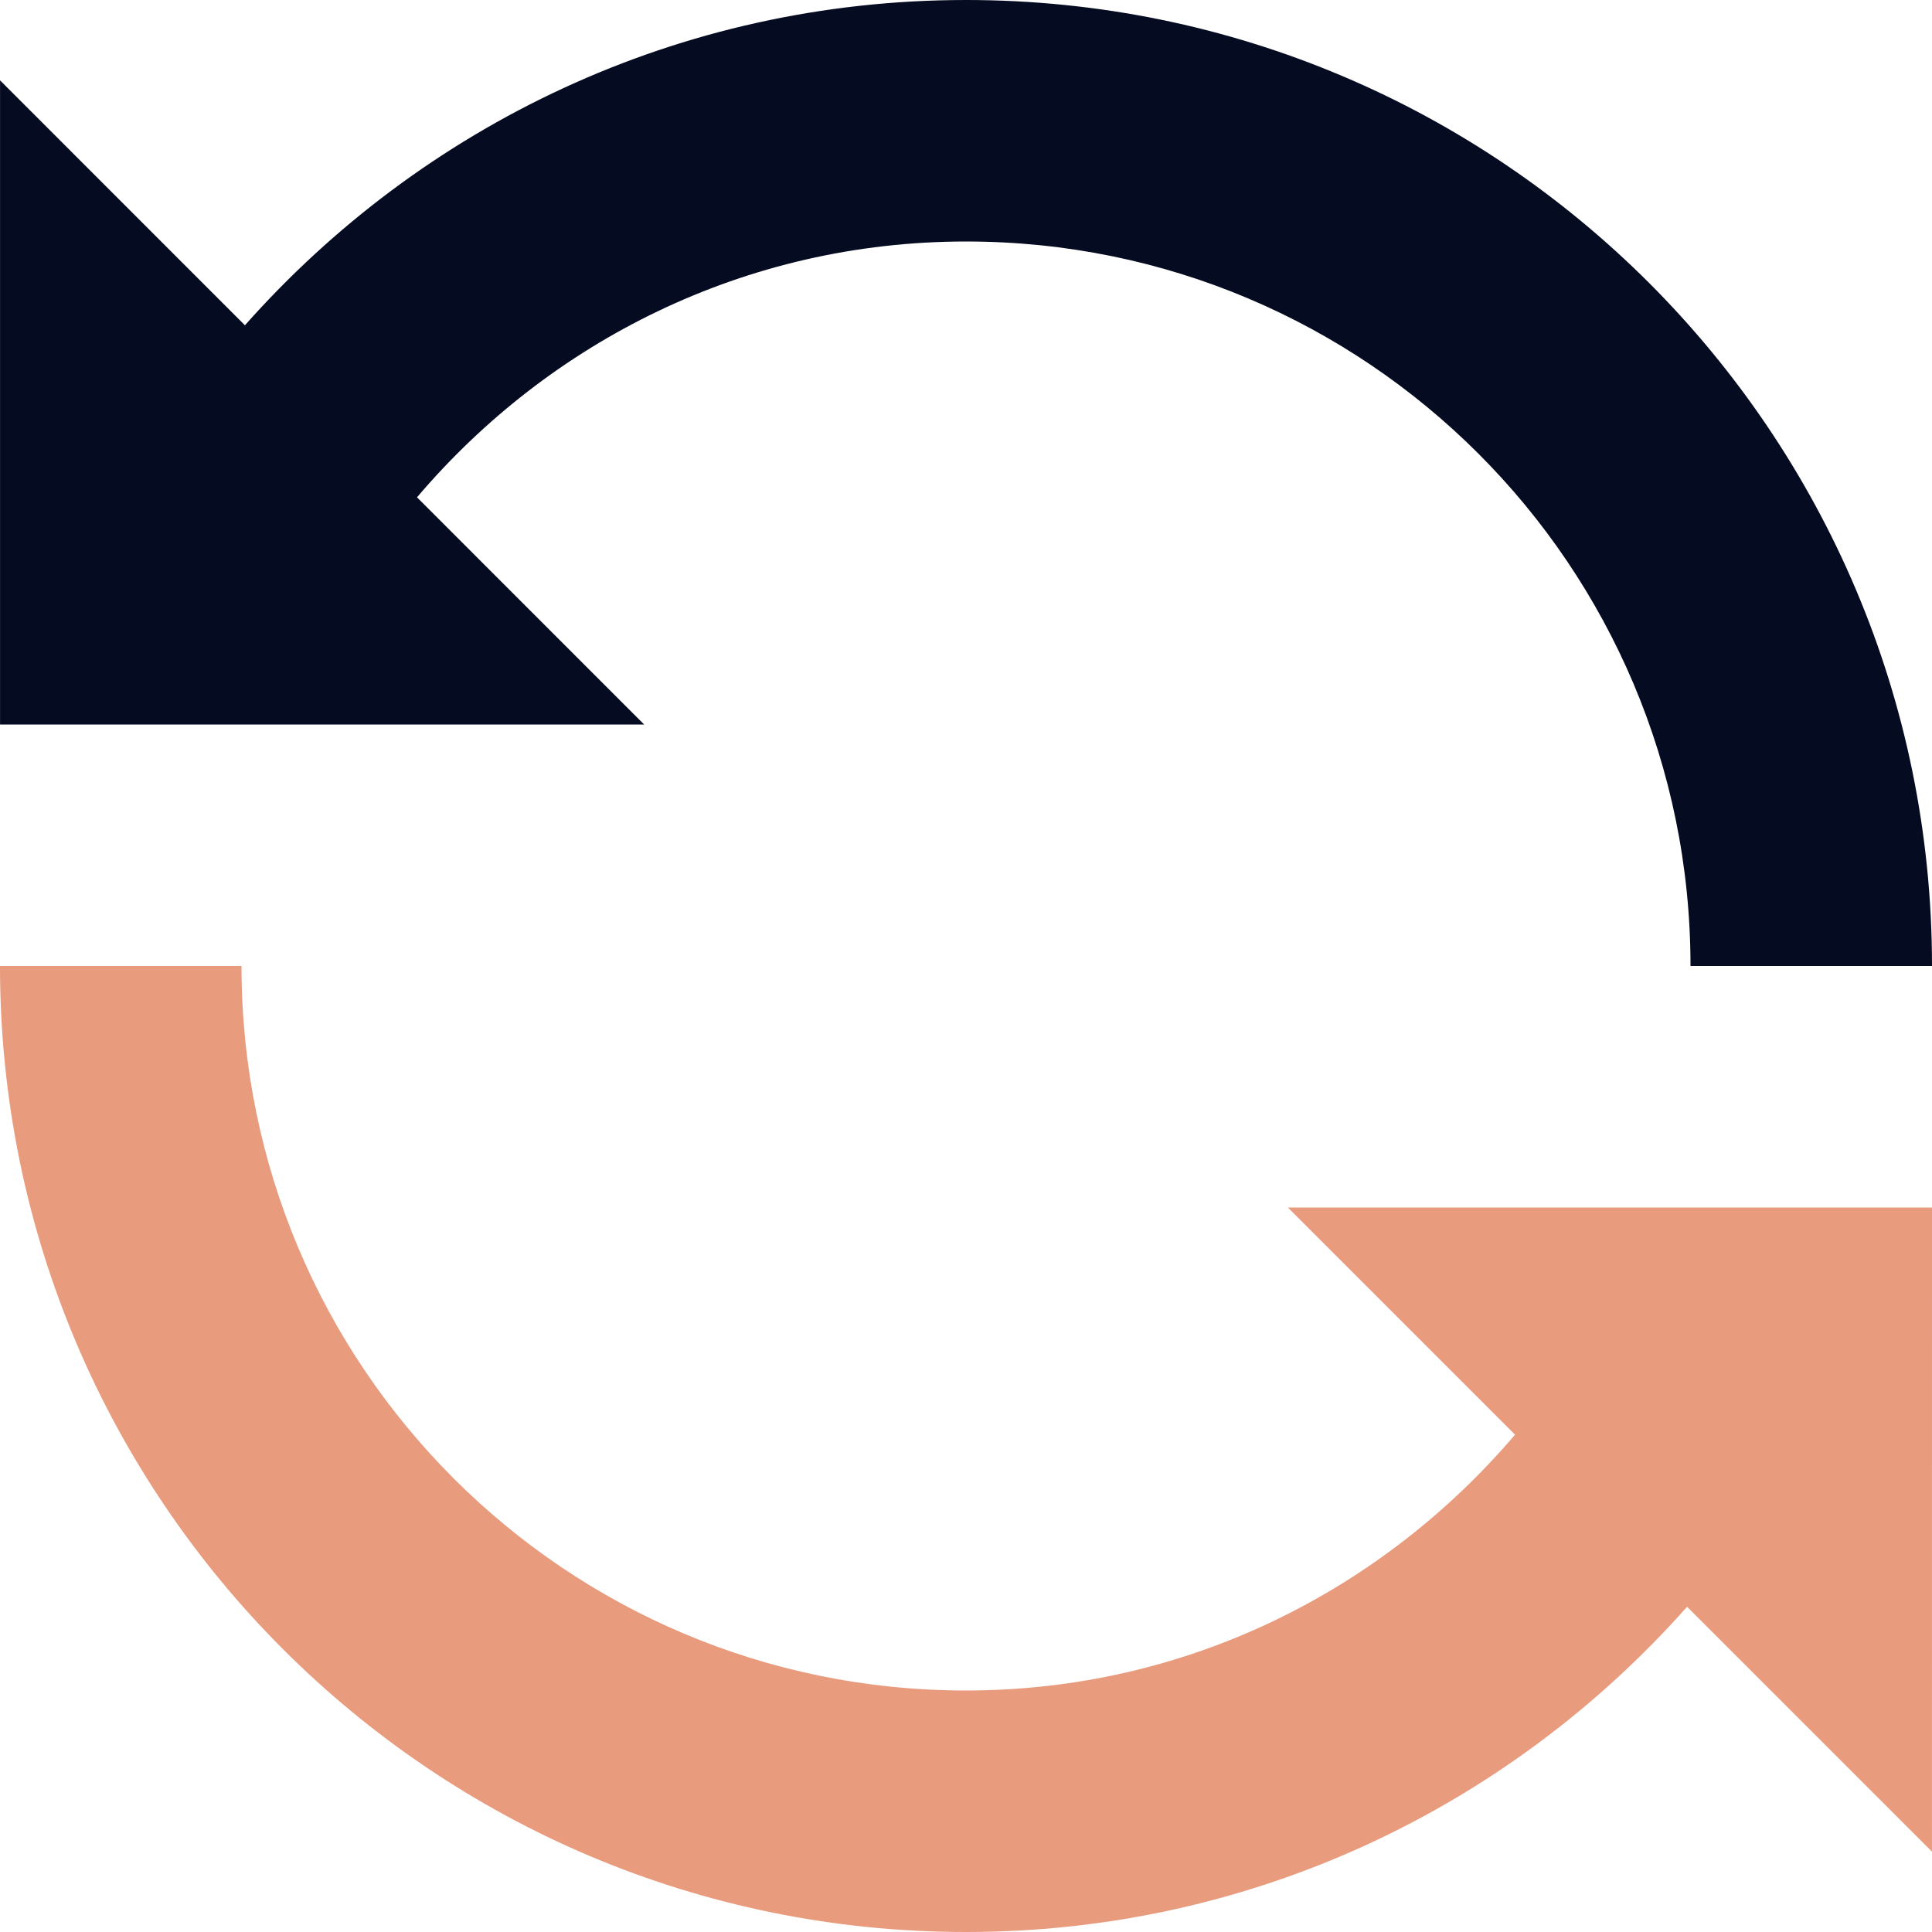 <svg width="44" height="44" viewBox="0 0 44 44" fill="none" xmlns="http://www.w3.org/2000/svg">
<path d="M9.497 11.326C12.513 7.777 16.973 5.5 22 5.5C31.118 5.5 38.5 12.882 38.5 22L44 22C44 9.849 34.152 0 22 0C15.452 0 9.6 2.87 5.578 7.408L0.001 1.83L0.001 16.5L14.67 16.5L9.497 11.326Z" fill="#050B20"/>
<path d="M22 38.5C27.027 38.5 31.479 36.223 34.504 32.674L29.33 27.5L44 27.5L43.999 42.17L38.422 36.593C34.4 41.13 28.548 44 22 44C9.848 44 7.98438e-05 34.151 0 22L5.5 22C5.5 31.118 12.882 38.5 22 38.5Z" fill="#E89B7D"/>
</svg>
